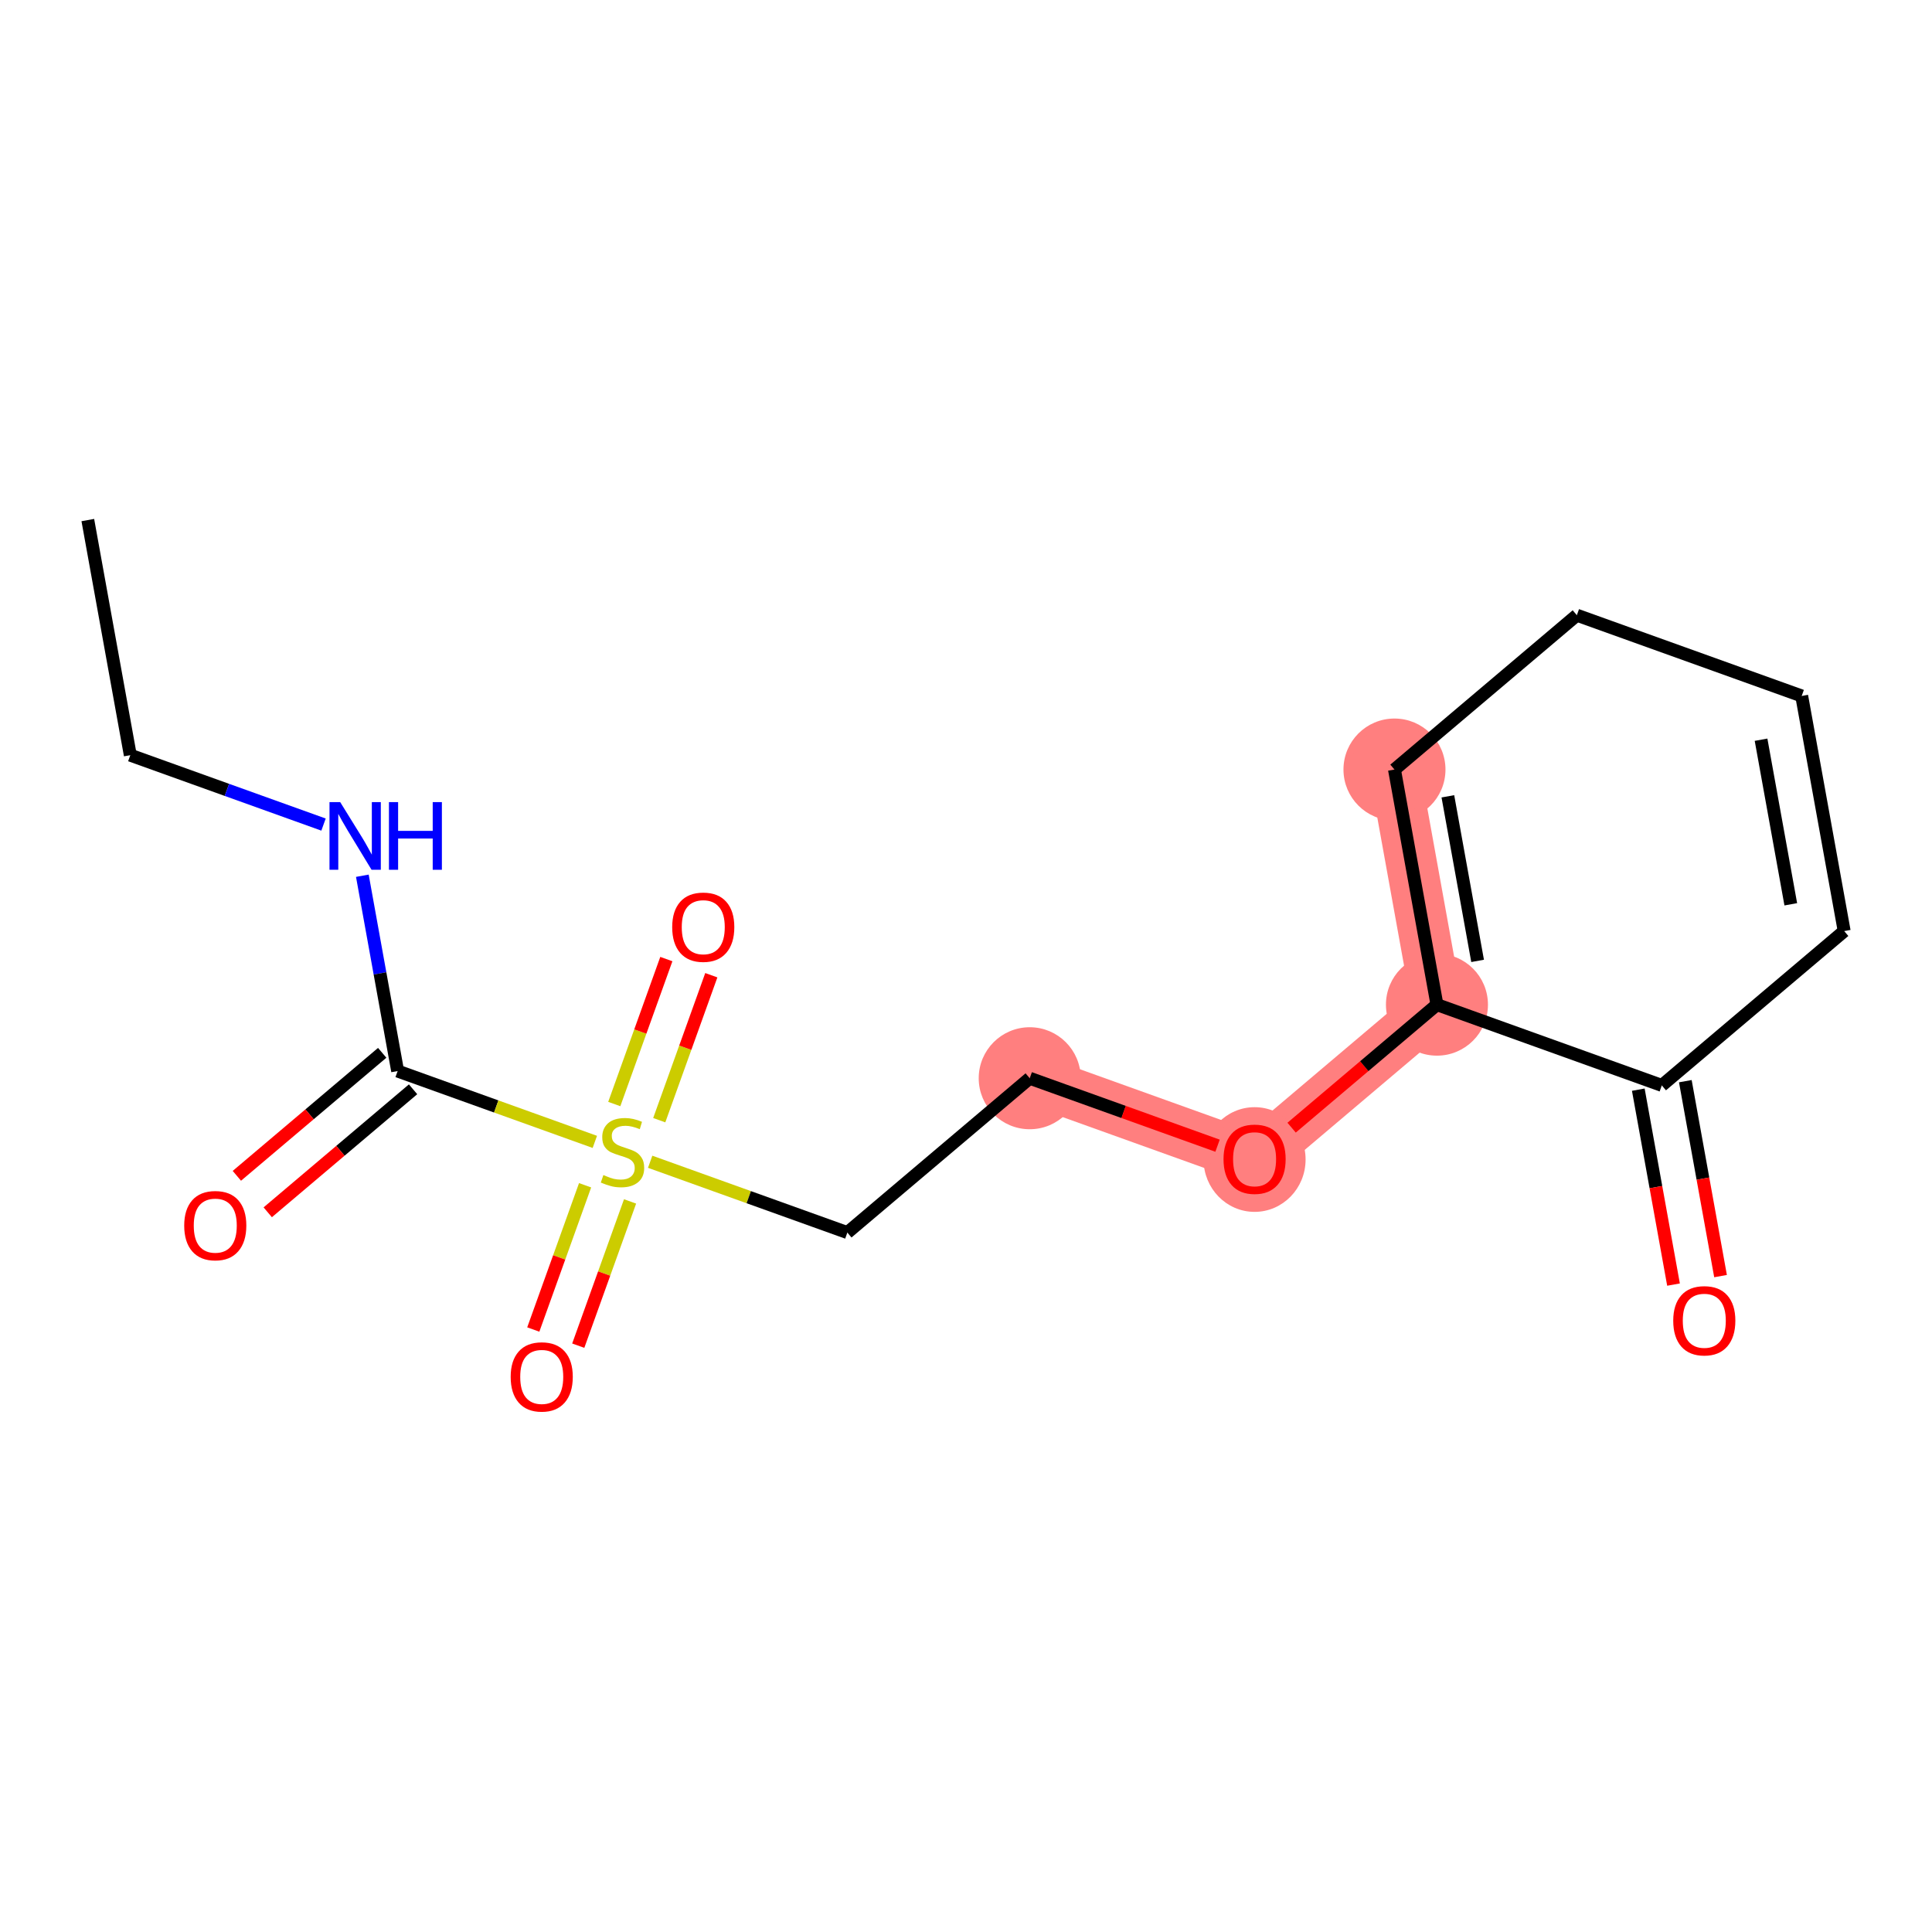 <?xml version='1.0' encoding='iso-8859-1'?>
<svg version='1.1' baseProfile='full'
              xmlns='http://www.w3.org/2000/svg'
                      xmlns:rdkit='http://www.rdkit.org/xml'
                      xmlns:xlink='http://www.w3.org/1999/xlink'
                  xml:space='preserve'
width='300px' height='300px' viewBox='0 0 300 300'>
<!-- END OF HEADER -->
<rect style='opacity:1.0;fill:#FFFFFF;stroke:none' width='300' height='300' x='0' y='0'> </rect>
<rect style='opacity:1.0;fill:#FFFFFF;stroke:none' width='300' height='300' x='0' y='0'> </rect>
<path d='M 159.895,167.428 L 194.811,179.969' style='fill:none;fill-rule:evenodd;stroke:#FF7F7F;stroke-width:7.9px;stroke-linecap:butt;stroke-linejoin:miter;stroke-opacity:1' />
<path d='M 194.811,179.969 L 223.129,156.002' style='fill:none;fill-rule:evenodd;stroke:#FF7F7F;stroke-width:7.9px;stroke-linecap:butt;stroke-linejoin:miter;stroke-opacity:1' />
<path d='M 223.129,156.002 L 216.533,119.494' style='fill:none;fill-rule:evenodd;stroke:#FF7F7F;stroke-width:7.9px;stroke-linecap:butt;stroke-linejoin:miter;stroke-opacity:1' />
<ellipse cx='159.895' cy='167.428' rx='7.42' ry='7.42'  style='fill:#FF7F7F;fill-rule:evenodd;stroke:#FF7F7F;stroke-width:1.0px;stroke-linecap:butt;stroke-linejoin:miter;stroke-opacity:1' />
<ellipse cx='194.811' cy='180.051' rx='7.42' ry='7.629'  style='fill:#FF7F7F;fill-rule:evenodd;stroke:#FF7F7F;stroke-width:1.0px;stroke-linecap:butt;stroke-linejoin:miter;stroke-opacity:1' />
<ellipse cx='223.129' cy='156.002' rx='7.42' ry='7.42'  style='fill:#FF7F7F;fill-rule:evenodd;stroke:#FF7F7F;stroke-width:1.0px;stroke-linecap:butt;stroke-linejoin:miter;stroke-opacity:1' />
<ellipse cx='216.533' cy='119.494' rx='7.42' ry='7.42'  style='fill:#FF7F7F;fill-rule:evenodd;stroke:#FF7F7F;stroke-width:1.0px;stroke-linecap:butt;stroke-linejoin:miter;stroke-opacity:1' />
<path class='bond-0 atom-0 atom-1' d='M 13.636,80.755 L 20.233,117.263' style='fill:none;fill-rule:evenodd;stroke:#000000;stroke-width:2.0px;stroke-linecap:butt;stroke-linejoin:miter;stroke-opacity:1' />
<path class='bond-1 atom-1 atom-2' d='M 20.233,117.263 L 35.235,122.652' style='fill:none;fill-rule:evenodd;stroke:#000000;stroke-width:2.0px;stroke-linecap:butt;stroke-linejoin:miter;stroke-opacity:1' />
<path class='bond-1 atom-1 atom-2' d='M 35.235,122.652 L 50.237,128.04' style='fill:none;fill-rule:evenodd;stroke:#0000FF;stroke-width:2.0px;stroke-linecap:butt;stroke-linejoin:miter;stroke-opacity:1' />
<path class='bond-2 atom-2 atom-3' d='M 56.265,135.985 L 59.005,151.149' style='fill:none;fill-rule:evenodd;stroke:#0000FF;stroke-width:2.0px;stroke-linecap:butt;stroke-linejoin:miter;stroke-opacity:1' />
<path class='bond-2 atom-2 atom-3' d='M 59.005,151.149 L 61.745,166.313' style='fill:none;fill-rule:evenodd;stroke:#000000;stroke-width:2.0px;stroke-linecap:butt;stroke-linejoin:miter;stroke-opacity:1' />
<path class='bond-3 atom-3 atom-4' d='M 59.349,163.481 L 48.065,173.031' style='fill:none;fill-rule:evenodd;stroke:#000000;stroke-width:2.0px;stroke-linecap:butt;stroke-linejoin:miter;stroke-opacity:1' />
<path class='bond-3 atom-3 atom-4' d='M 48.065,173.031 L 36.78,182.581' style='fill:none;fill-rule:evenodd;stroke:#FF0000;stroke-width:2.0px;stroke-linecap:butt;stroke-linejoin:miter;stroke-opacity:1' />
<path class='bond-3 atom-3 atom-4' d='M 64.142,169.145 L 52.858,178.695' style='fill:none;fill-rule:evenodd;stroke:#000000;stroke-width:2.0px;stroke-linecap:butt;stroke-linejoin:miter;stroke-opacity:1' />
<path class='bond-3 atom-3 atom-4' d='M 52.858,178.695 L 41.574,188.245' style='fill:none;fill-rule:evenodd;stroke:#FF0000;stroke-width:2.0px;stroke-linecap:butt;stroke-linejoin:miter;stroke-opacity:1' />
<path class='bond-4 atom-3 atom-5' d='M 61.745,166.313 L 77.055,171.812' style='fill:none;fill-rule:evenodd;stroke:#000000;stroke-width:2.0px;stroke-linecap:butt;stroke-linejoin:miter;stroke-opacity:1' />
<path class='bond-4 atom-3 atom-5' d='M 77.055,171.812 L 92.365,177.311' style='fill:none;fill-rule:evenodd;stroke:#CCCC00;stroke-width:2.0px;stroke-linecap:butt;stroke-linejoin:miter;stroke-opacity:1' />
<path class='bond-5 atom-5 atom-6' d='M 90.853,184.048 L 86.831,195.247' style='fill:none;fill-rule:evenodd;stroke:#CCCC00;stroke-width:2.0px;stroke-linecap:butt;stroke-linejoin:miter;stroke-opacity:1' />
<path class='bond-5 atom-5 atom-6' d='M 86.831,195.247 L 82.808,206.446' style='fill:none;fill-rule:evenodd;stroke:#FF0000;stroke-width:2.0px;stroke-linecap:butt;stroke-linejoin:miter;stroke-opacity:1' />
<path class='bond-5 atom-5 atom-6' d='M 97.836,186.556 L 93.814,197.755' style='fill:none;fill-rule:evenodd;stroke:#CCCC00;stroke-width:2.0px;stroke-linecap:butt;stroke-linejoin:miter;stroke-opacity:1' />
<path class='bond-5 atom-5 atom-6' d='M 93.814,197.755 L 89.791,208.955' style='fill:none;fill-rule:evenodd;stroke:#FF0000;stroke-width:2.0px;stroke-linecap:butt;stroke-linejoin:miter;stroke-opacity:1' />
<path class='bond-6 atom-5 atom-7' d='M 102.367,173.942 L 106.41,162.687' style='fill:none;fill-rule:evenodd;stroke:#CCCC00;stroke-width:2.0px;stroke-linecap:butt;stroke-linejoin:miter;stroke-opacity:1' />
<path class='bond-6 atom-5 atom-7' d='M 106.41,162.687 L 110.452,151.432' style='fill:none;fill-rule:evenodd;stroke:#FF0000;stroke-width:2.0px;stroke-linecap:butt;stroke-linejoin:miter;stroke-opacity:1' />
<path class='bond-6 atom-5 atom-7' d='M 95.384,171.434 L 99.427,160.179' style='fill:none;fill-rule:evenodd;stroke:#CCCC00;stroke-width:2.0px;stroke-linecap:butt;stroke-linejoin:miter;stroke-opacity:1' />
<path class='bond-6 atom-5 atom-7' d='M 99.427,160.179 L 103.469,148.924' style='fill:none;fill-rule:evenodd;stroke:#FF0000;stroke-width:2.0px;stroke-linecap:butt;stroke-linejoin:miter;stroke-opacity:1' />
<path class='bond-7 atom-5 atom-8' d='M 100.957,180.397 L 116.267,185.896' style='fill:none;fill-rule:evenodd;stroke:#CCCC00;stroke-width:2.0px;stroke-linecap:butt;stroke-linejoin:miter;stroke-opacity:1' />
<path class='bond-7 atom-5 atom-8' d='M 116.267,185.896 L 131.576,191.395' style='fill:none;fill-rule:evenodd;stroke:#000000;stroke-width:2.0px;stroke-linecap:butt;stroke-linejoin:miter;stroke-opacity:1' />
<path class='bond-8 atom-8 atom-9' d='M 131.576,191.395 L 159.895,167.428' style='fill:none;fill-rule:evenodd;stroke:#000000;stroke-width:2.0px;stroke-linecap:butt;stroke-linejoin:miter;stroke-opacity:1' />
<path class='bond-9 atom-9 atom-10' d='M 159.895,167.428 L 174.478,172.666' style='fill:none;fill-rule:evenodd;stroke:#000000;stroke-width:2.0px;stroke-linecap:butt;stroke-linejoin:miter;stroke-opacity:1' />
<path class='bond-9 atom-9 atom-10' d='M 174.478,172.666 L 189.06,177.904' style='fill:none;fill-rule:evenodd;stroke:#FF0000;stroke-width:2.0px;stroke-linecap:butt;stroke-linejoin:miter;stroke-opacity:1' />
<path class='bond-10 atom-10 atom-11' d='M 200.561,175.102 L 211.845,165.552' style='fill:none;fill-rule:evenodd;stroke:#FF0000;stroke-width:2.0px;stroke-linecap:butt;stroke-linejoin:miter;stroke-opacity:1' />
<path class='bond-10 atom-10 atom-11' d='M 211.845,165.552 L 223.129,156.002' style='fill:none;fill-rule:evenodd;stroke:#000000;stroke-width:2.0px;stroke-linecap:butt;stroke-linejoin:miter;stroke-opacity:1' />
<path class='bond-11 atom-11 atom-12' d='M 223.129,156.002 L 216.533,119.494' style='fill:none;fill-rule:evenodd;stroke:#000000;stroke-width:2.0px;stroke-linecap:butt;stroke-linejoin:miter;stroke-opacity:1' />
<path class='bond-11 atom-11 atom-12' d='M 229.442,149.206 L 224.824,123.651' style='fill:none;fill-rule:evenodd;stroke:#000000;stroke-width:2.0px;stroke-linecap:butt;stroke-linejoin:miter;stroke-opacity:1' />
<path class='bond-17 atom-16 atom-11' d='M 258.045,168.543 L 223.129,156.002' style='fill:none;fill-rule:evenodd;stroke:#000000;stroke-width:2.0px;stroke-linecap:butt;stroke-linejoin:miter;stroke-opacity:1' />
<path class='bond-12 atom-12 atom-13' d='M 216.533,119.494 L 244.851,95.527' style='fill:none;fill-rule:evenodd;stroke:#000000;stroke-width:2.0px;stroke-linecap:butt;stroke-linejoin:miter;stroke-opacity:1' />
<path class='bond-13 atom-13 atom-14' d='M 244.851,95.527 L 279.767,108.068' style='fill:none;fill-rule:evenodd;stroke:#000000;stroke-width:2.0px;stroke-linecap:butt;stroke-linejoin:miter;stroke-opacity:1' />
<path class='bond-14 atom-14 atom-15' d='M 279.767,108.068 L 286.364,144.576' style='fill:none;fill-rule:evenodd;stroke:#000000;stroke-width:2.0px;stroke-linecap:butt;stroke-linejoin:miter;stroke-opacity:1' />
<path class='bond-14 atom-14 atom-15' d='M 273.455,114.863 L 278.072,140.419' style='fill:none;fill-rule:evenodd;stroke:#000000;stroke-width:2.0px;stroke-linecap:butt;stroke-linejoin:miter;stroke-opacity:1' />
<path class='bond-15 atom-15 atom-16' d='M 286.364,144.576 L 258.045,168.543' style='fill:none;fill-rule:evenodd;stroke:#000000;stroke-width:2.0px;stroke-linecap:butt;stroke-linejoin:miter;stroke-opacity:1' />
<path class='bond-16 atom-16 atom-17' d='M 254.394,169.203 L 257.129,184.337' style='fill:none;fill-rule:evenodd;stroke:#000000;stroke-width:2.0px;stroke-linecap:butt;stroke-linejoin:miter;stroke-opacity:1' />
<path class='bond-16 atom-16 atom-17' d='M 257.129,184.337 L 259.863,199.471' style='fill:none;fill-rule:evenodd;stroke:#FF0000;stroke-width:2.0px;stroke-linecap:butt;stroke-linejoin:miter;stroke-opacity:1' />
<path class='bond-16 atom-16 atom-17' d='M 261.696,167.884 L 264.43,183.018' style='fill:none;fill-rule:evenodd;stroke:#000000;stroke-width:2.0px;stroke-linecap:butt;stroke-linejoin:miter;stroke-opacity:1' />
<path class='bond-16 atom-16 atom-17' d='M 264.43,183.018 L 267.165,198.152' style='fill:none;fill-rule:evenodd;stroke:#FF0000;stroke-width:2.0px;stroke-linecap:butt;stroke-linejoin:miter;stroke-opacity:1' />
<path  class='atom-2' d='M 52.826 124.551
L 56.269 130.116
Q 56.61 130.665, 57.159 131.659
Q 57.709 132.654, 57.738 132.713
L 57.738 124.551
L 59.133 124.551
L 59.133 135.058
L 57.694 135.058
L 53.998 128.973
Q 53.568 128.261, 53.108 127.445
Q 52.663 126.629, 52.529 126.376
L 52.529 135.058
L 51.164 135.058
L 51.164 124.551
L 52.826 124.551
' fill='#0000FF'/>
<path  class='atom-2' d='M 60.395 124.551
L 61.819 124.551
L 61.819 129.018
L 67.191 129.018
L 67.191 124.551
L 68.616 124.551
L 68.616 135.058
L 67.191 135.058
L 67.191 130.205
L 61.819 130.205
L 61.819 135.058
L 60.395 135.058
L 60.395 124.551
' fill='#0000FF'/>
<path  class='atom-4' d='M 28.604 190.309
Q 28.604 187.787, 29.85 186.377
Q 31.097 184.967, 33.427 184.967
Q 35.756 184.967, 37.003 186.377
Q 38.249 187.787, 38.249 190.309
Q 38.249 192.862, 36.988 194.316
Q 35.727 195.756, 33.427 195.756
Q 31.112 195.756, 29.85 194.316
Q 28.604 192.877, 28.604 190.309
M 33.427 194.568
Q 35.029 194.568, 35.89 193.5
Q 36.766 192.417, 36.766 190.309
Q 36.766 188.247, 35.89 187.208
Q 35.029 186.154, 33.427 186.154
Q 31.824 186.154, 30.948 187.193
Q 30.088 188.232, 30.088 190.309
Q 30.088 192.431, 30.948 193.5
Q 31.824 194.568, 33.427 194.568
' fill='#FF0000'/>
<path  class='atom-5' d='M 93.693 182.46
Q 93.812 182.504, 94.301 182.712
Q 94.791 182.92, 95.325 183.054
Q 95.874 183.172, 96.409 183.172
Q 97.403 183.172, 97.982 182.697
Q 98.56 182.208, 98.56 181.362
Q 98.56 180.783, 98.263 180.427
Q 97.982 180.071, 97.536 179.878
Q 97.091 179.685, 96.349 179.462
Q 95.414 179.18, 94.85 178.913
Q 94.301 178.646, 93.901 178.082
Q 93.515 177.518, 93.515 176.569
Q 93.515 175.248, 94.405 174.432
Q 95.31 173.615, 97.091 173.615
Q 98.308 173.615, 99.688 174.194
L 99.347 175.337
Q 98.085 174.817, 97.136 174.817
Q 96.112 174.817, 95.548 175.248
Q 94.984 175.663, 94.999 176.39
Q 94.999 176.954, 95.281 177.296
Q 95.578 177.637, 95.993 177.83
Q 96.423 178.023, 97.136 178.245
Q 98.085 178.542, 98.649 178.839
Q 99.213 179.136, 99.614 179.744
Q 100.029 180.338, 100.029 181.362
Q 100.029 182.816, 99.05 183.603
Q 98.085 184.374, 96.468 184.374
Q 95.533 184.374, 94.821 184.166
Q 94.123 183.974, 93.292 183.632
L 93.693 182.46
' fill='#CCCC00'/>
<path  class='atom-6' d='M 79.297 213.799
Q 79.297 211.276, 80.543 209.866
Q 81.79 208.457, 84.12 208.457
Q 86.45 208.457, 87.696 209.866
Q 88.942 211.276, 88.942 213.799
Q 88.942 216.351, 87.681 217.806
Q 86.42 219.245, 84.12 219.245
Q 81.805 219.245, 80.543 217.806
Q 79.297 216.366, 79.297 213.799
M 84.12 218.058
Q 85.722 218.058, 86.583 216.99
Q 87.459 215.906, 87.459 213.799
Q 87.459 211.736, 86.583 210.698
Q 85.722 209.644, 84.12 209.644
Q 82.517 209.644, 81.641 210.683
Q 80.781 211.721, 80.781 213.799
Q 80.781 215.921, 81.641 216.99
Q 82.517 218.058, 84.12 218.058
' fill='#FF0000'/>
<path  class='atom-7' d='M 104.379 143.968
Q 104.379 141.445, 105.626 140.035
Q 106.872 138.626, 109.202 138.626
Q 111.532 138.626, 112.778 140.035
Q 114.025 141.445, 114.025 143.968
Q 114.025 146.52, 112.764 147.975
Q 111.502 149.414, 109.202 149.414
Q 106.887 149.414, 105.626 147.975
Q 104.379 146.535, 104.379 143.968
M 109.202 148.227
Q 110.805 148.227, 111.665 147.159
Q 112.541 146.075, 112.541 143.968
Q 112.541 141.905, 111.665 140.867
Q 110.805 139.813, 109.202 139.813
Q 107.599 139.813, 106.724 140.852
Q 105.863 141.89, 105.863 143.968
Q 105.863 146.09, 106.724 147.159
Q 107.599 148.227, 109.202 148.227
' fill='#FF0000'/>
<path  class='atom-10' d='M 189.988 179.999
Q 189.988 177.476, 191.234 176.066
Q 192.481 174.657, 194.811 174.657
Q 197.14 174.657, 198.387 176.066
Q 199.634 177.476, 199.634 179.999
Q 199.634 182.551, 198.372 184.006
Q 197.111 185.445, 194.811 185.445
Q 192.496 185.445, 191.234 184.006
Q 189.988 182.566, 189.988 179.999
M 194.811 184.258
Q 196.413 184.258, 197.274 183.189
Q 198.15 182.106, 198.15 179.999
Q 198.15 177.936, 197.274 176.897
Q 196.413 175.844, 194.811 175.844
Q 193.208 175.844, 192.332 176.883
Q 191.472 177.921, 191.472 179.999
Q 191.472 182.121, 192.332 183.189
Q 193.208 184.258, 194.811 184.258
' fill='#FF0000'/>
<path  class='atom-17' d='M 259.819 205.081
Q 259.819 202.559, 261.065 201.149
Q 262.312 199.739, 264.642 199.739
Q 266.971 199.739, 268.218 201.149
Q 269.465 202.559, 269.465 205.081
Q 269.465 207.634, 268.203 209.088
Q 266.942 210.528, 264.642 210.528
Q 262.327 210.528, 261.065 209.088
Q 259.819 207.649, 259.819 205.081
M 264.642 209.34
Q 266.244 209.34, 267.105 208.272
Q 267.981 207.189, 267.981 205.081
Q 267.981 203.019, 267.105 201.98
Q 266.244 200.926, 264.642 200.926
Q 263.039 200.926, 262.163 201.965
Q 261.303 203.004, 261.303 205.081
Q 261.303 207.203, 262.163 208.272
Q 263.039 209.34, 264.642 209.34
' fill='#FF0000'/>
</svg>
